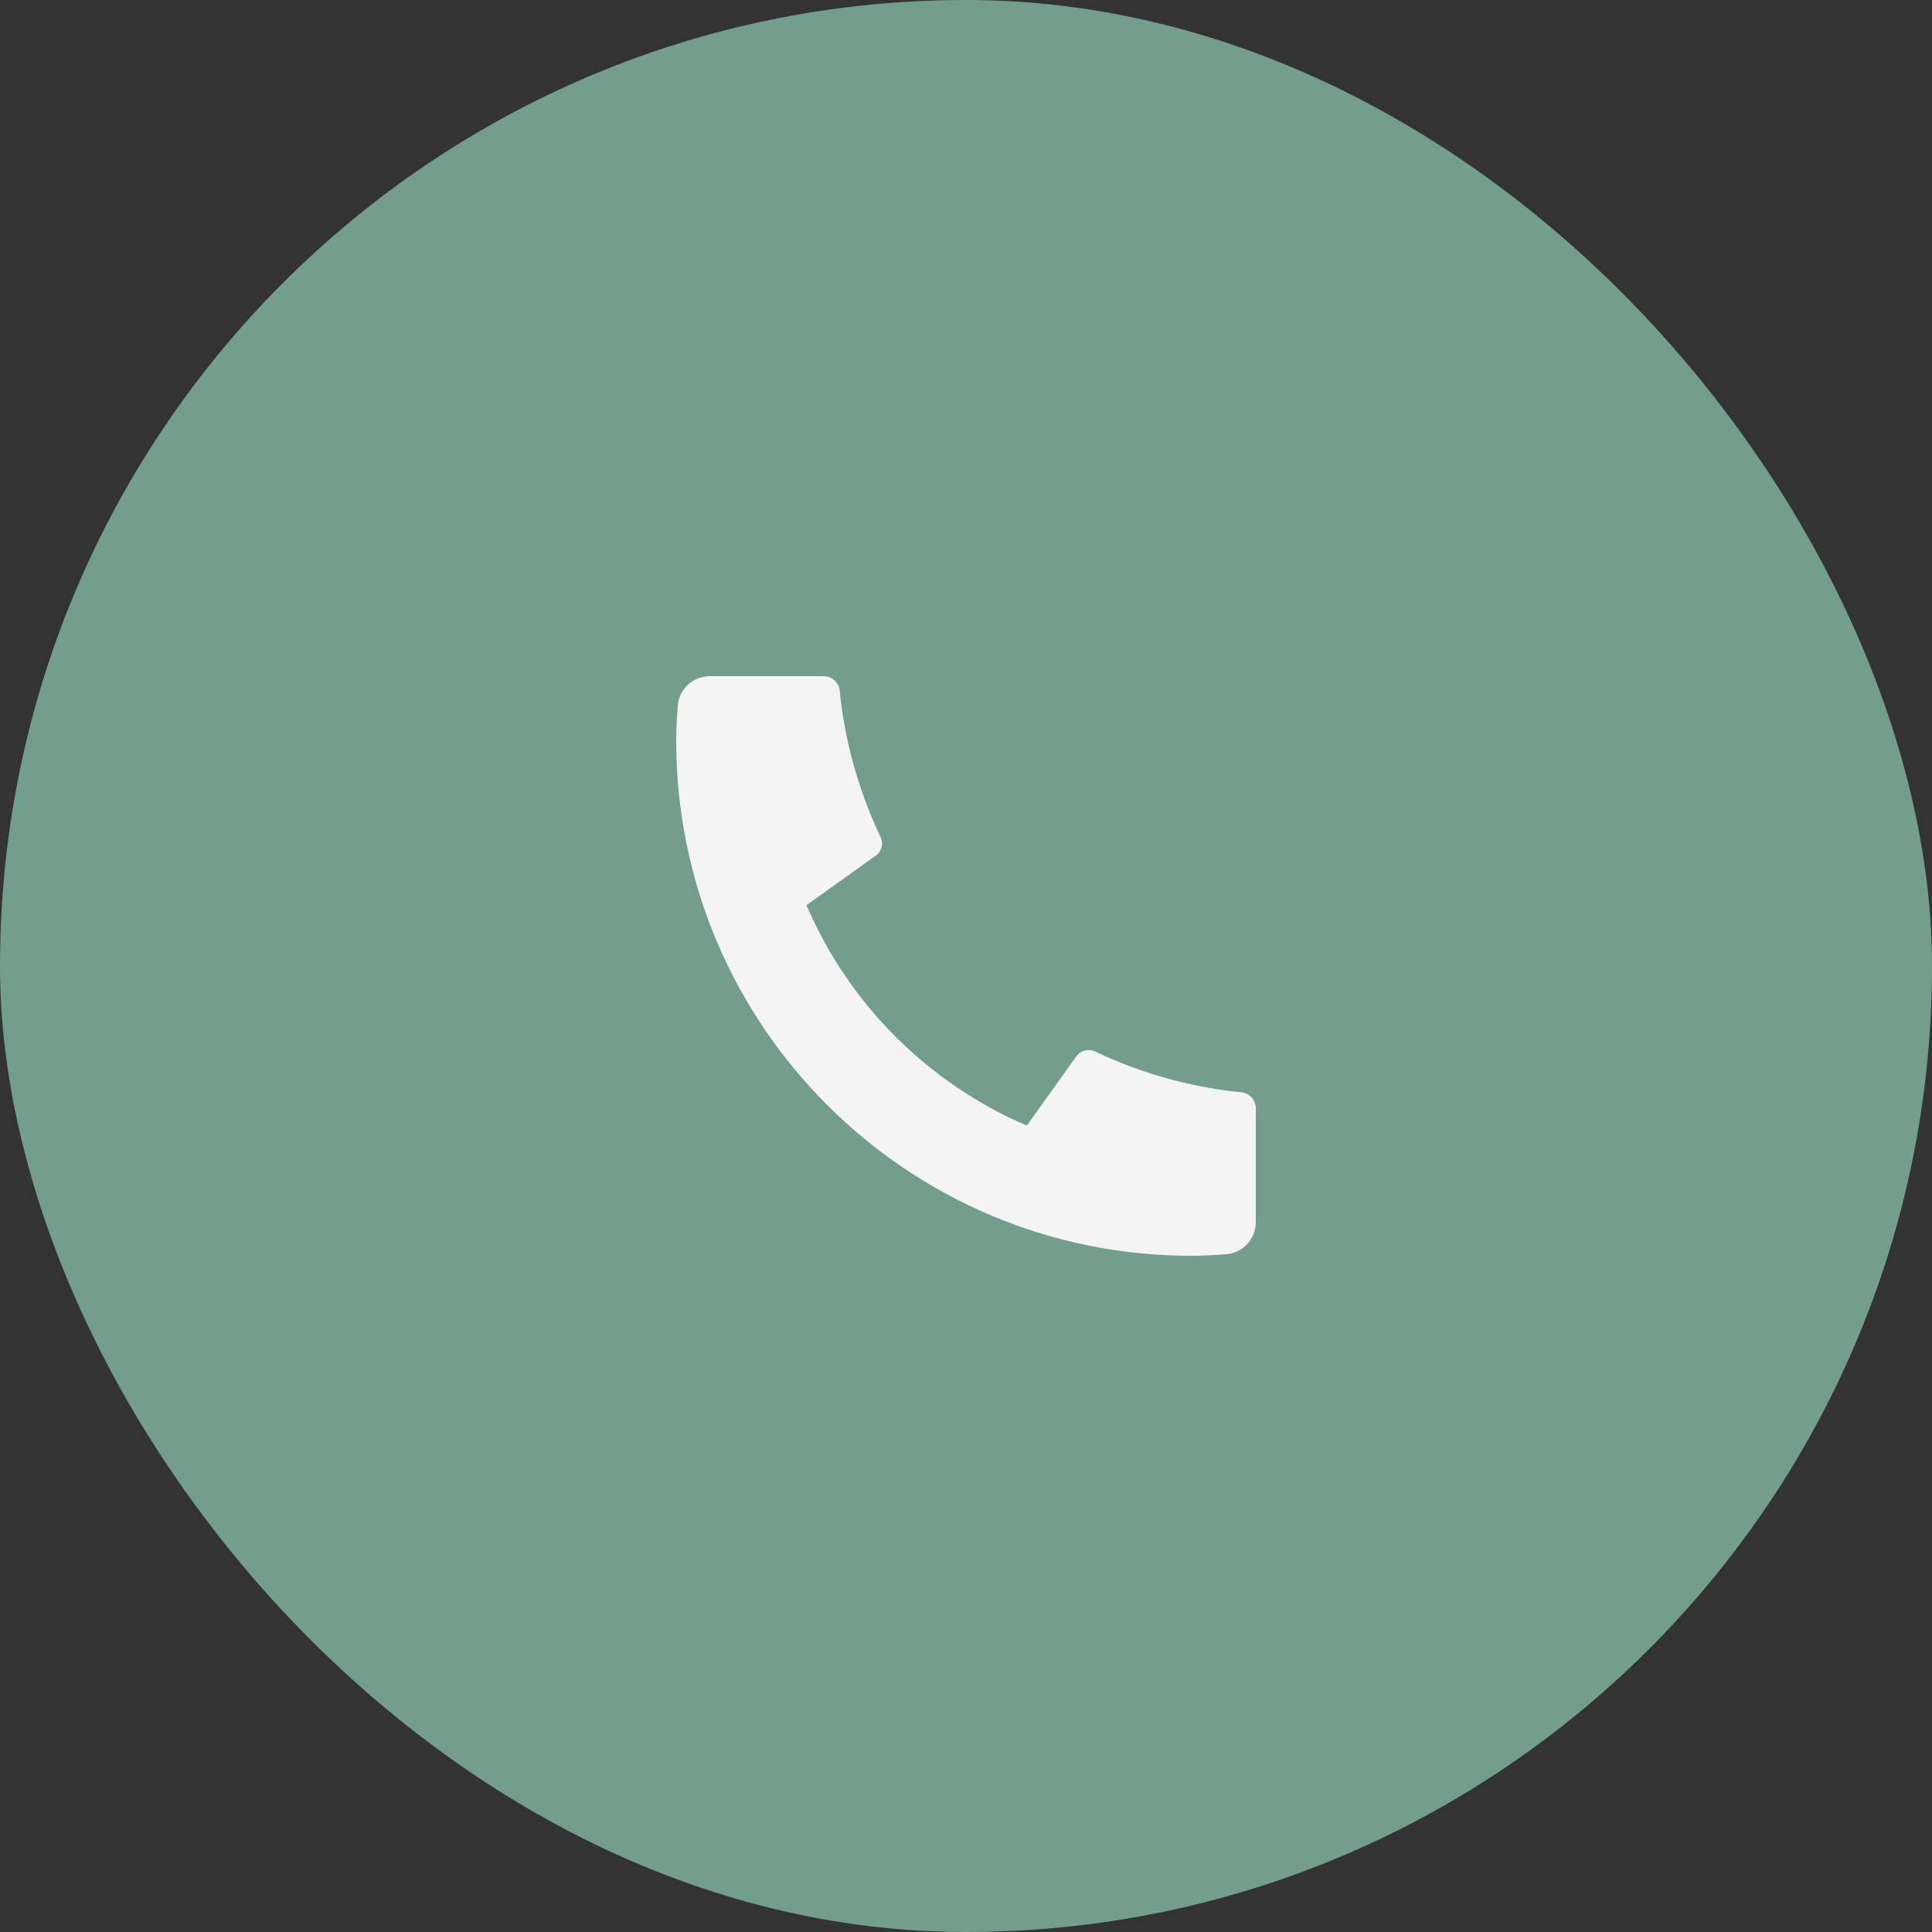 <svg width="40" height="40" viewBox="0 0 40 40" fill="none" xmlns="http://www.w3.org/2000/svg">
<rect x="0" y="0" width="40" height="40" fill="#333333" stroke="none"/>
<rect width="40" height="40" rx="20" fill="#739e8d"/>
<g clip-path="url(#clip0_2665_546)">
<path d="M26 22.947V25.304C26 25.473 25.936 25.635 25.821 25.759C25.706 25.882 25.548 25.957 25.38 25.969C25.089 25.989 24.851 26 24.667 26C18.775 26 14 21.225 14 15.333C14 15.149 14.01 14.911 14.031 14.62C14.043 14.452 14.118 14.294 14.241 14.179C14.365 14.064 14.527 14 14.696 14H17.053C17.136 14 17.216 14.031 17.277 14.086C17.338 14.142 17.377 14.218 17.385 14.3C17.401 14.453 17.415 14.575 17.428 14.668C17.561 15.593 17.832 16.492 18.233 17.335C18.297 17.469 18.255 17.628 18.135 17.713L16.697 18.741C17.576 20.791 19.21 22.424 21.259 23.304L22.286 21.868C22.328 21.809 22.389 21.767 22.459 21.749C22.529 21.731 22.603 21.738 22.668 21.769C23.511 22.169 24.41 22.44 25.335 22.572C25.427 22.585 25.549 22.6 25.701 22.615C25.784 22.623 25.86 22.662 25.915 22.723C25.97 22.784 26 22.864 26 22.947Z" fill="#F4F4F4"/>
</g>
<defs>
<clipPath id="clip0_2665_546">
<rect width="16" height="16" fill="white" transform="translate(12 12)"/>
</clipPath>
</defs>
</svg>
